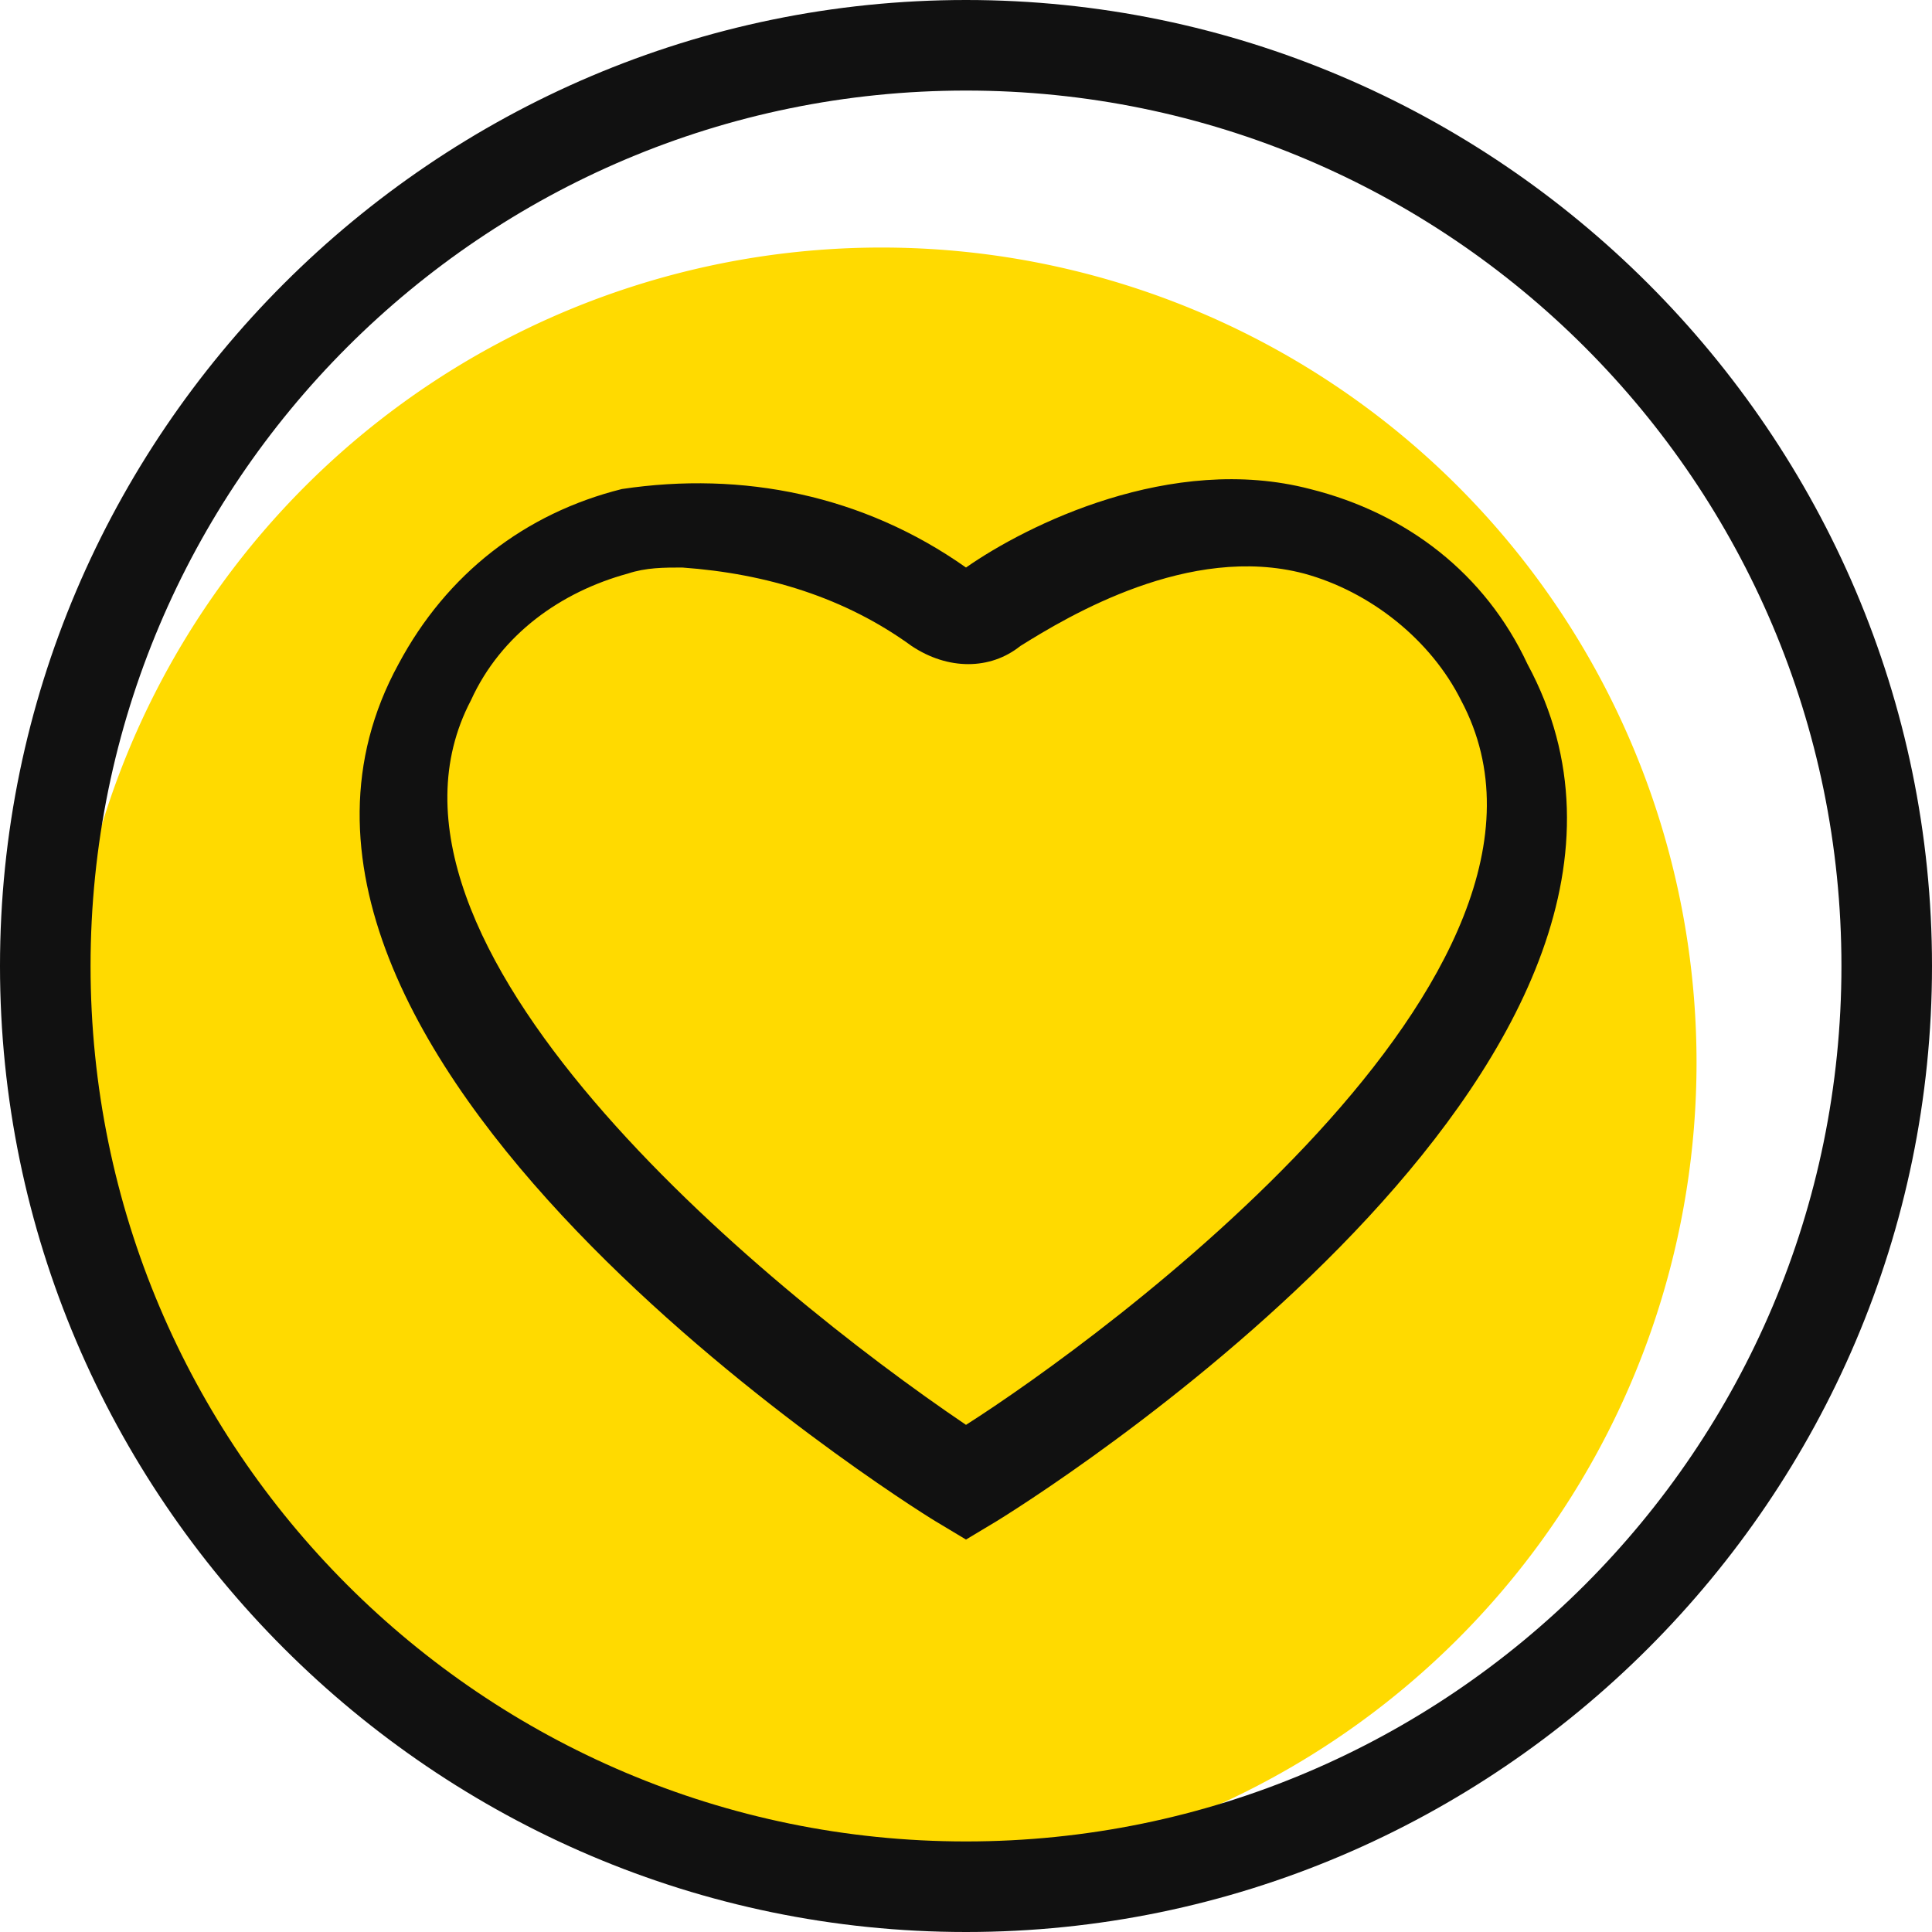 <svg t="1679997669325" class="icon" viewBox="0 0 1024 1024" version="1.1" xmlns="http://www.w3.org/2000/svg" p-id="2603" width="40" height="40"><path d="M467.2 563.2m-432 0a432 432 0 1 0 864 0 432 432 0 1 0-864 0Z" fill="#FFDA00" p-id="2604"></path><path d="M512 0C230.4 0 0 230.4 0 512s230.4 512 512 512 512-230.4 512-512S793.6 0 512 0z m0 976C256 976 48 768 48 512S256 48 512 48 976 256 976 512 768 976 512 976z" fill="#111111" p-id="2605"></path><path d="M694.4 259.2c-73.6-19.2-150.4 19.2-182.4 41.6-54.4-38.4-118.4-51.2-182.4-41.6-51.2 12.8-92.8 44.8-118.4 92.8-112 204.8 268.8 444.8 284.8 454.4l16 9.6 16-9.6c41.6-25.6 390.4-252.8 281.6-454.4-22.4-48-64-80-115.2-92.8zM512 755.2c-108.8-73.6-329.6-256-262.4-384 16-35.2 48-57.6 83.2-67.2 9.6-3.2 19.2-3.2 28.8-3.2 44.8 3.2 86.4 16 121.6 41.6 19.2 12.8 41.6 12.8 57.6 0 25.6-16 89.6-54.4 150.4-38.4 35.2 9.6 67.2 35.2 83.2 67.2 76.8 144-192 339.2-262.4 384z" fill="#111111" p-id="2606"></path></svg>